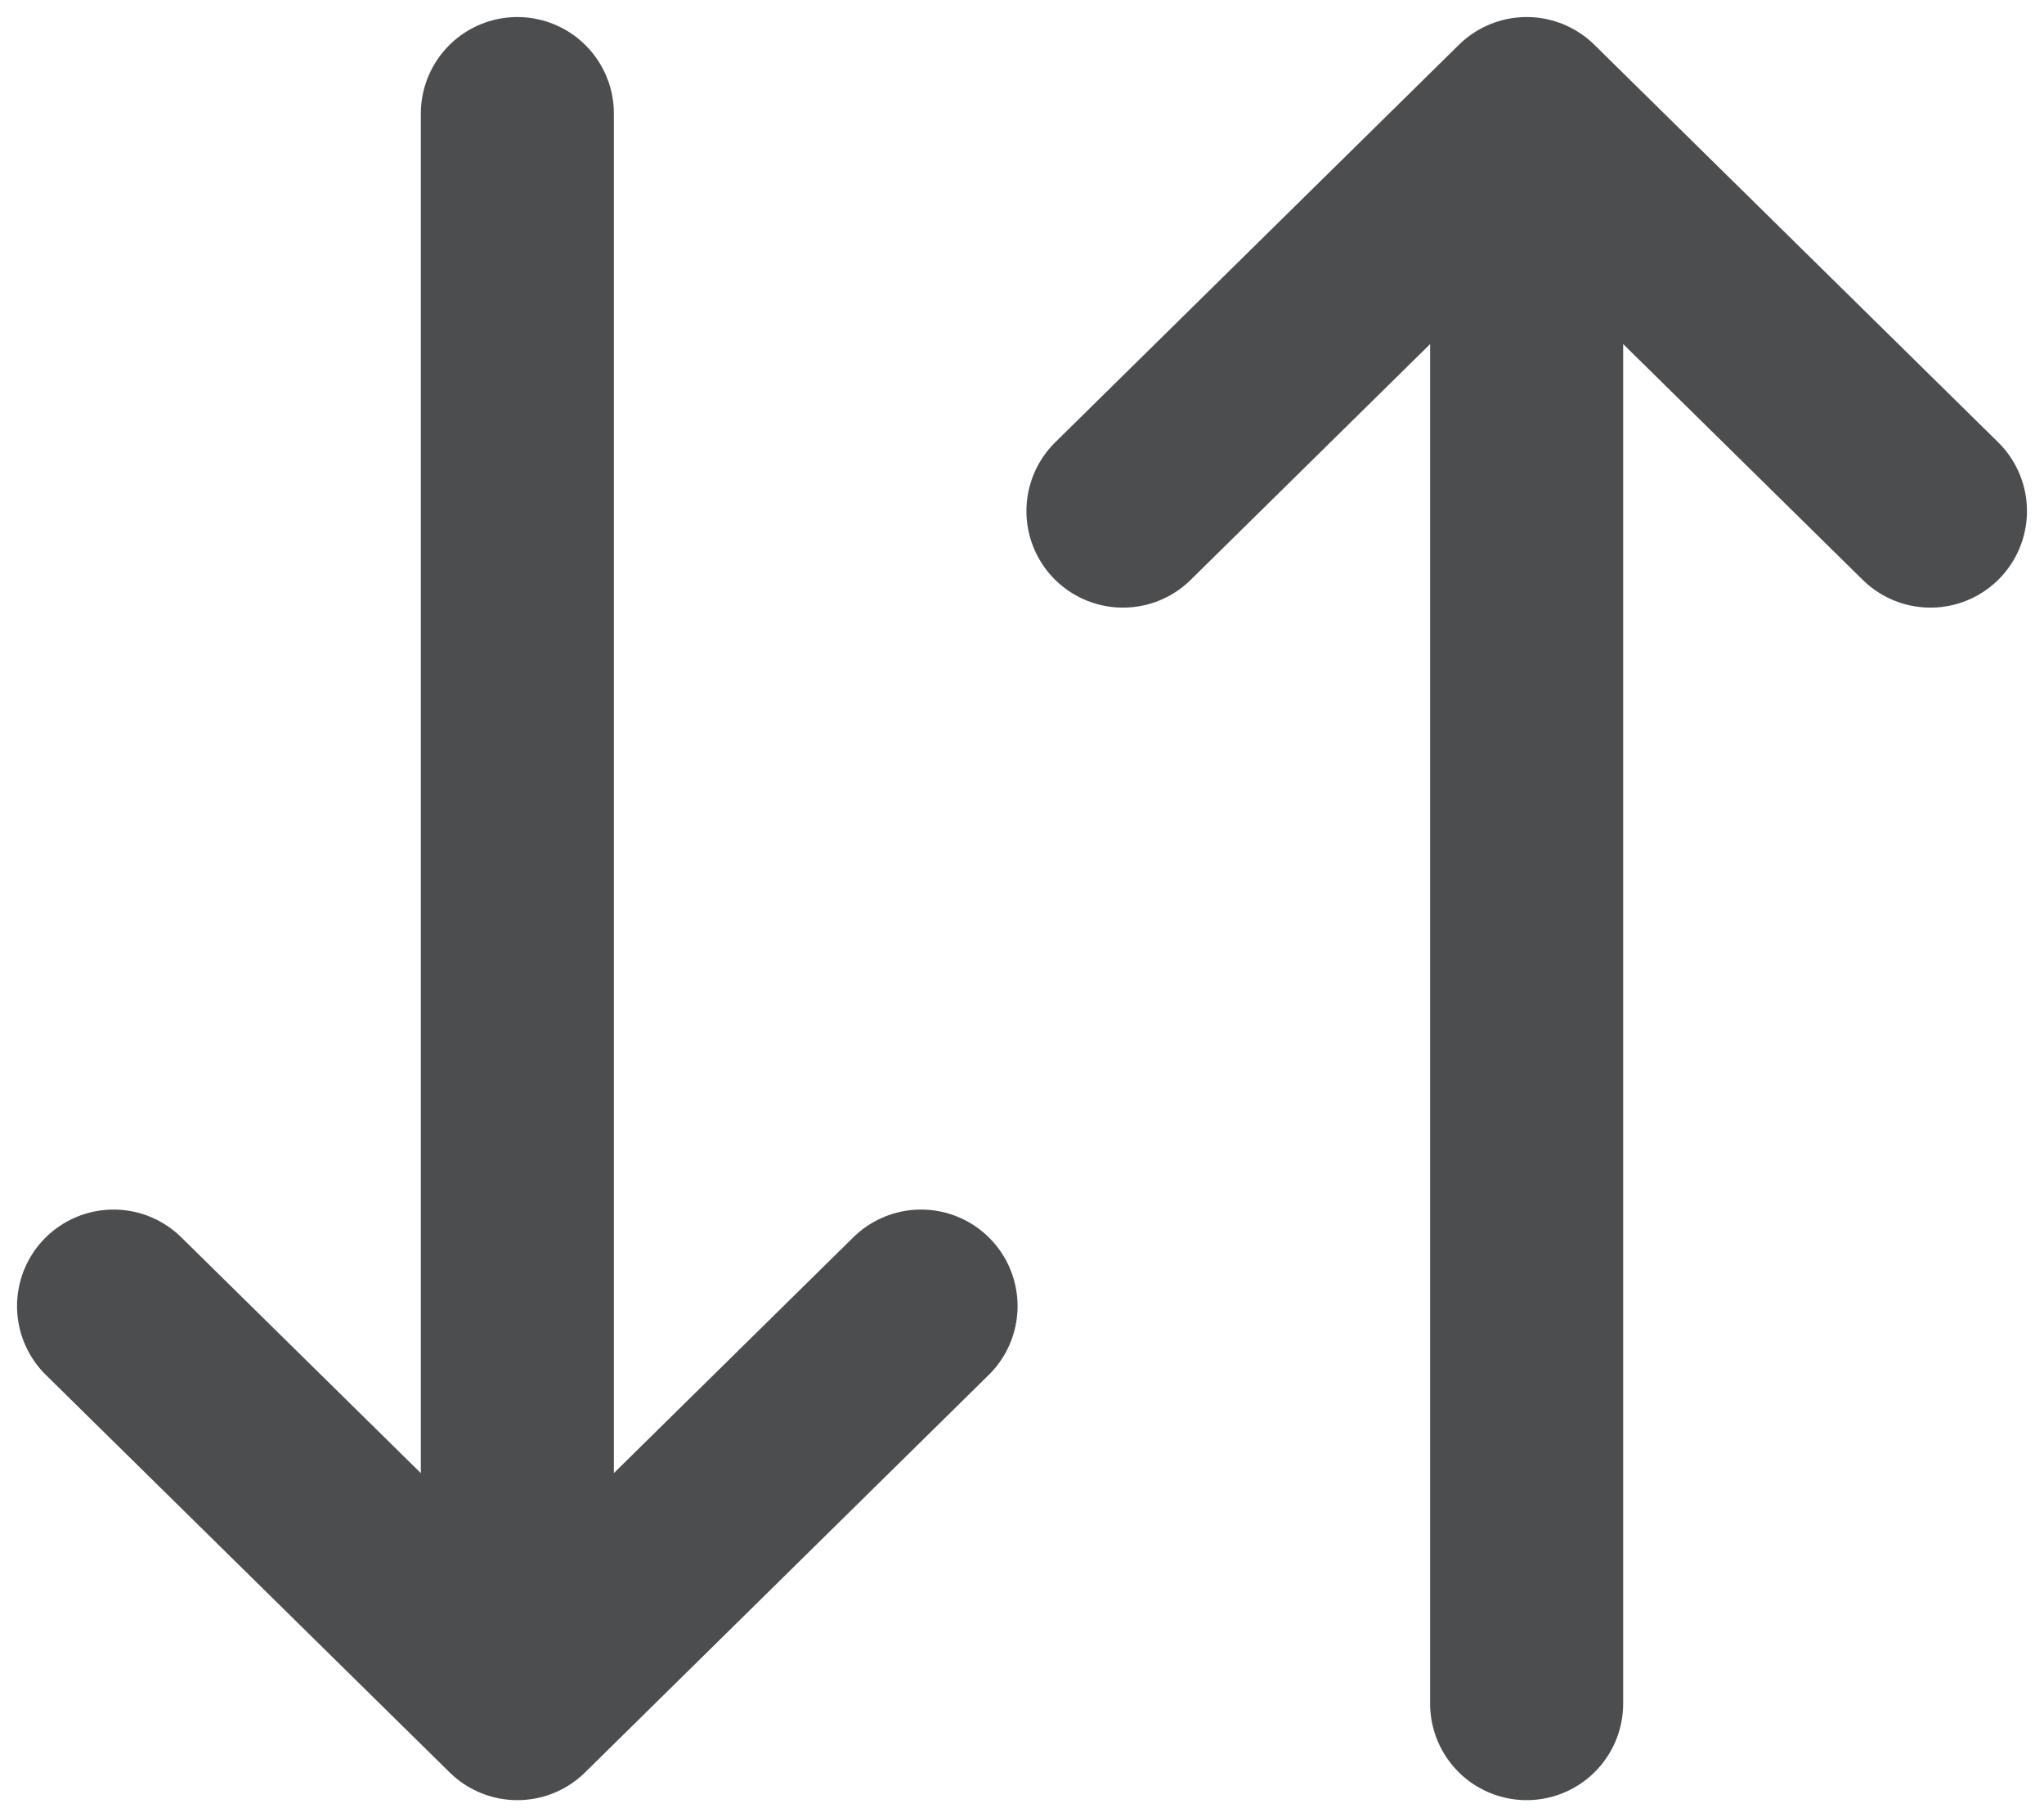 <svg width="18" height="16" viewBox="0 0 18 16" fill="none" xmlns="http://www.w3.org/2000/svg">
<path d="M1 11.5L4.556 15M4.556 15L8.111 11.5M4.556 15V1M17 4.5L13.444 1M13.444 1L9.889 4.5M13.444 1V15" stroke="#202123" stroke-opacity="0.8" stroke-width="1.7" stroke-linecap="round" stroke-linejoin="round"/>
</svg>
